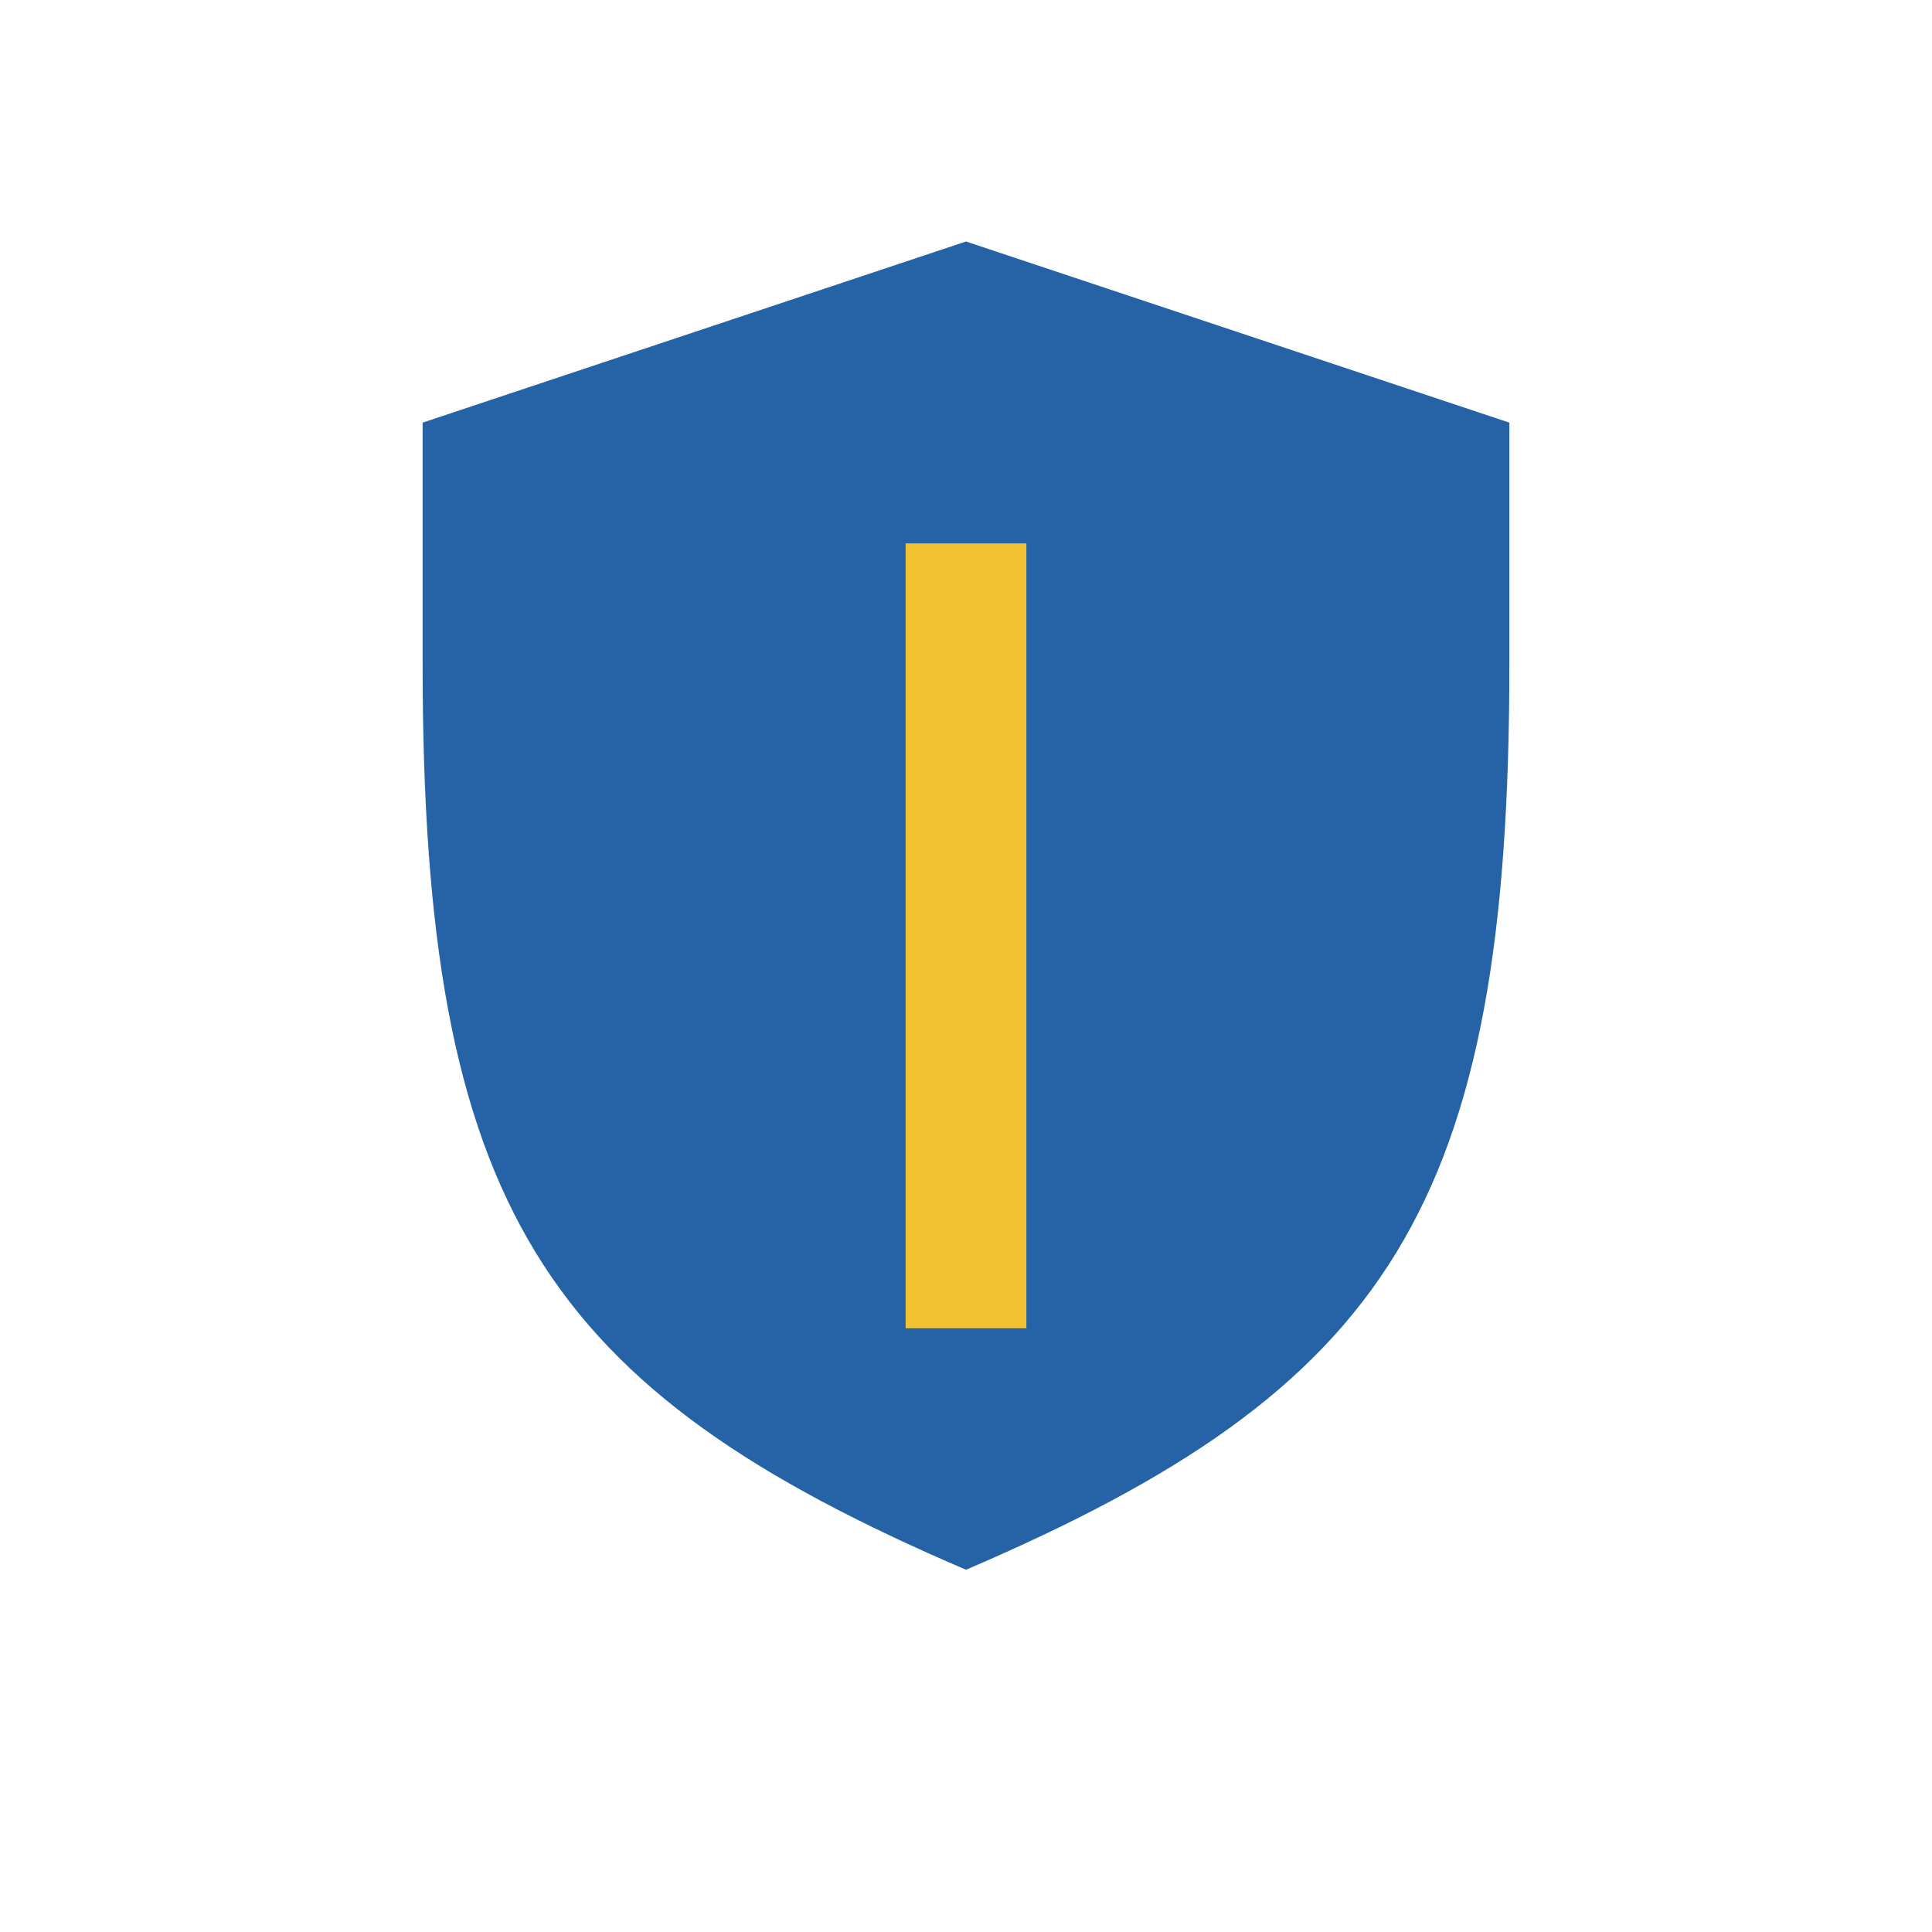 <?xml version="1.0" encoding="UTF-8"?>
<svg xmlns="http://www.w3.org/2000/svg" width="32" height="32" viewBox="0 0 32 32"><path d="M16 26c7-3 9-6 9-15V7l-9-3-9 3v4c0 9 2 12 9 15z" fill="#2563A6"/><path d="M16 9v13" stroke="#F1C232" stroke-width="2"/></svg>